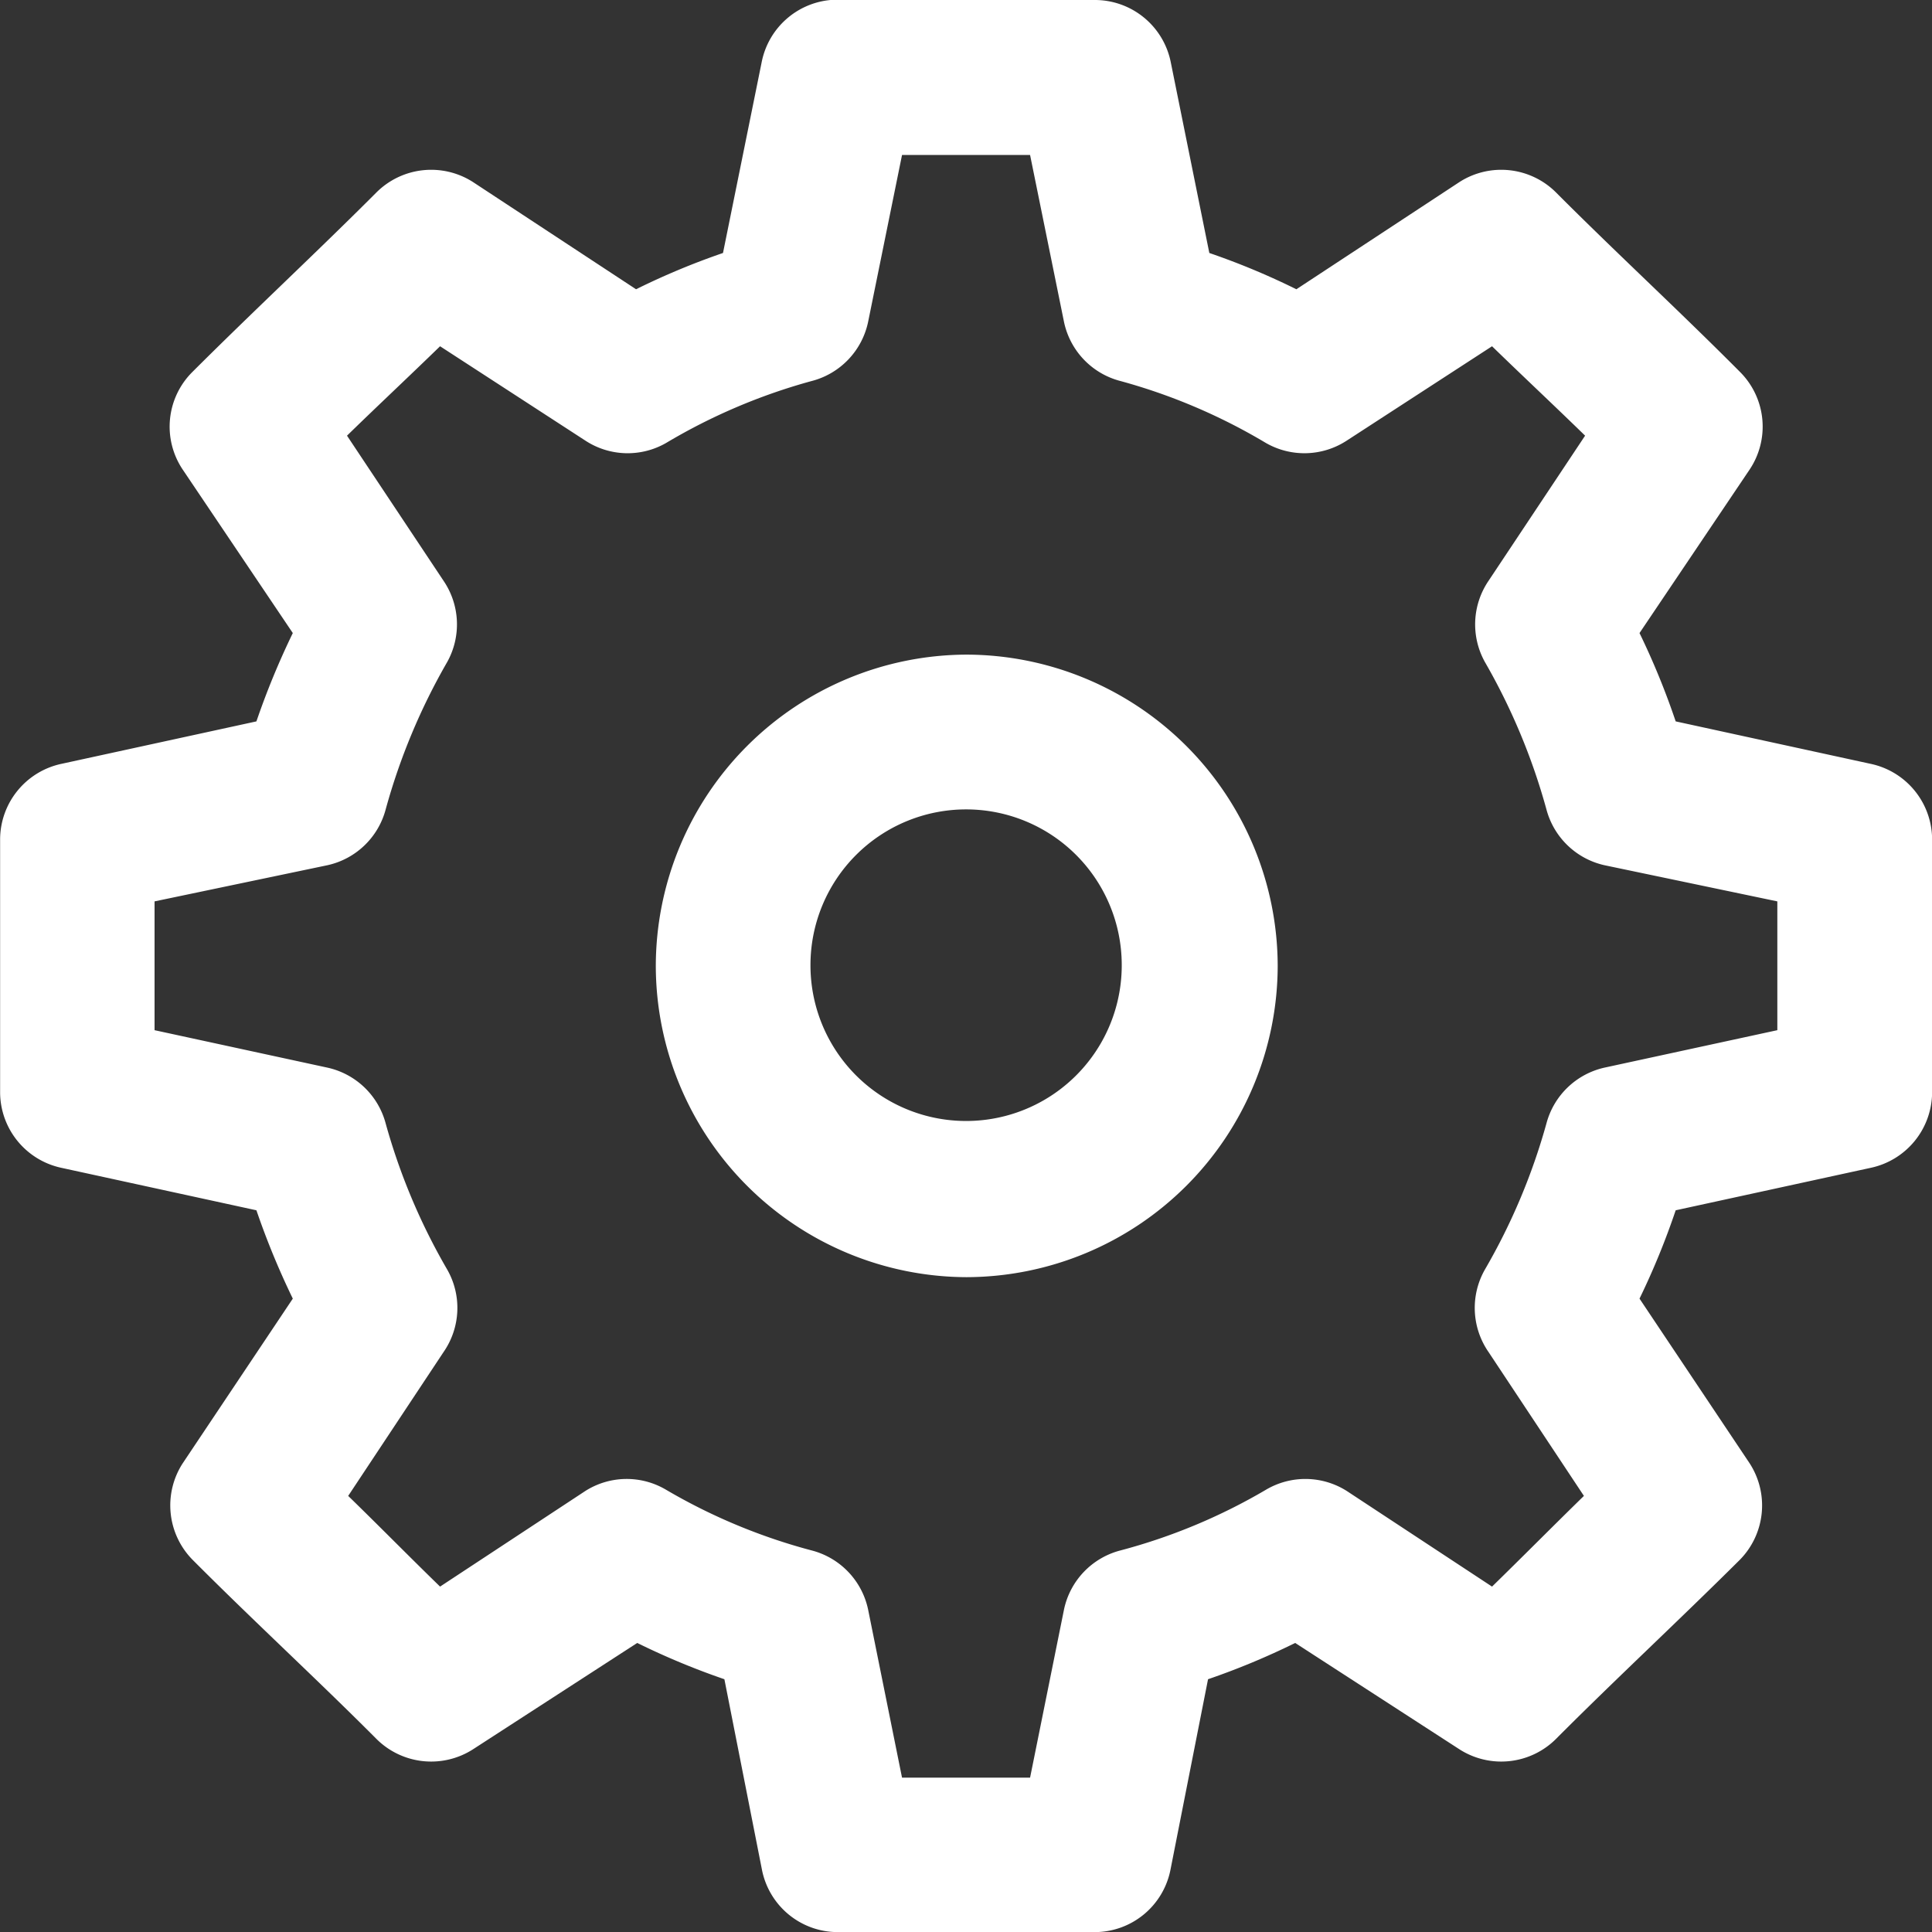 <svg xmlns="http://www.w3.org/2000/svg" width="18" height="18"><rect width="100%" height="100%" fill="#333333" stroke="none"/><path d="M7.738 0a.721.721 0 00-.641.576l-.361 1.781a6.786 6.786 0 00-.81.338l-1.521-1a.722.722 0 00-.9.1c-.546.547-1.141 1.1-1.711 1.669a.718.718 0 00-.091.912l1.025 1.522a7.281 7.281 0 00-.339.823l-1.814.395a.722.722 0 00-.574.71v2.355a.722.722 0 00.574.7l1.814.395a7.29 7.29 0 00.339.823l-1.025 1.533a.722.722 0 00.091.9c.57.572 1.166 1.12 1.711 1.667a.722.722 0 00.9.1l1.532-.992a6.9 6.9 0 00.812.338l.349 1.77a.72.72 0 00.71.586h2.388a.72.72 0 00.71-.586l.349-1.77a6.9 6.9 0 00.812-.338l1.532.992a.722.722 0 00.9-.1c.545-.547 1.141-1.1 1.711-1.667a.722.722 0 00.09-.9l-1.025-1.533a7.021 7.021 0 00.337-.823l1.814-.395a.722.722 0 00.575-.7V7.826a.722.722 0 00-.575-.71l-1.814-.395a7.012 7.012 0 00-.337-.823L16.3 4.376a.72.72 0 00-.09-.912c-.57-.573-1.166-1.122-1.711-1.669a.722.722 0 00-.9-.1l-1.521 1a6.79 6.79 0 00-.811-.338l-.36-1.781a.721.721 0 00-.71-.576H7.741zm.666 1.444h1.193l.316 1.555a.722.722 0 00.53.552 5.433 5.433 0 011.351.576.721.721 0 00.755-.023l1.352-.878c.291.283.583.556.867.833l-.9 1.353a.722.722 0 00-.034.755 5.853 5.853 0 01.574 1.375.723.723 0 00.54.519l1.611.337v1.2l-1.611.349a.723.723 0 00-.54.519 5.787 5.787 0 01-.574 1.363.722.722 0 00.034.767l.889 1.341c-.284.277-.565.561-.856.845l-1.352-.89a.721.721 0 00-.755-.012 5.4 5.4 0 01-1.351.564.722.722 0 00-.53.552l-.316 1.566H8.404l-.316-1.566a.722.722 0 00-.53-.552 5.426 5.426 0 01-1.352-.564.719.719 0 00-.754.012l-1.352.89c-.291-.283-.571-.568-.856-.845l.889-1.341a.721.721 0 00.034-.767 5.787 5.787 0 01-.574-1.363.722.722 0 00-.542-.519L1.44 9.598v-1.2l1.611-.337a.722.722 0 00.542-.519 5.852 5.852 0 01.574-1.375.722.722 0 00-.034-.755l-.9-1.353c.284-.277.576-.55.867-.833l1.352.878a.719.719 0 00.754.023 5.463 5.463 0 011.352-.576.722.722 0 00.53-.552zm.6 4.655a2.905 2.905 0 00-2.894 2.9 2.905 2.905 0 002.894 2.9 2.906 2.906 0 002.9-2.9 2.906 2.906 0 00-2.905-2.9zm0 1.442a1.45 1.45 0 011.447 1.449 1.45 1.45 0 01-1.454 1.454A1.45 1.45 0 017.551 8.99a1.45 1.45 0 011.448-1.449z" fill="#fff"/></svg>